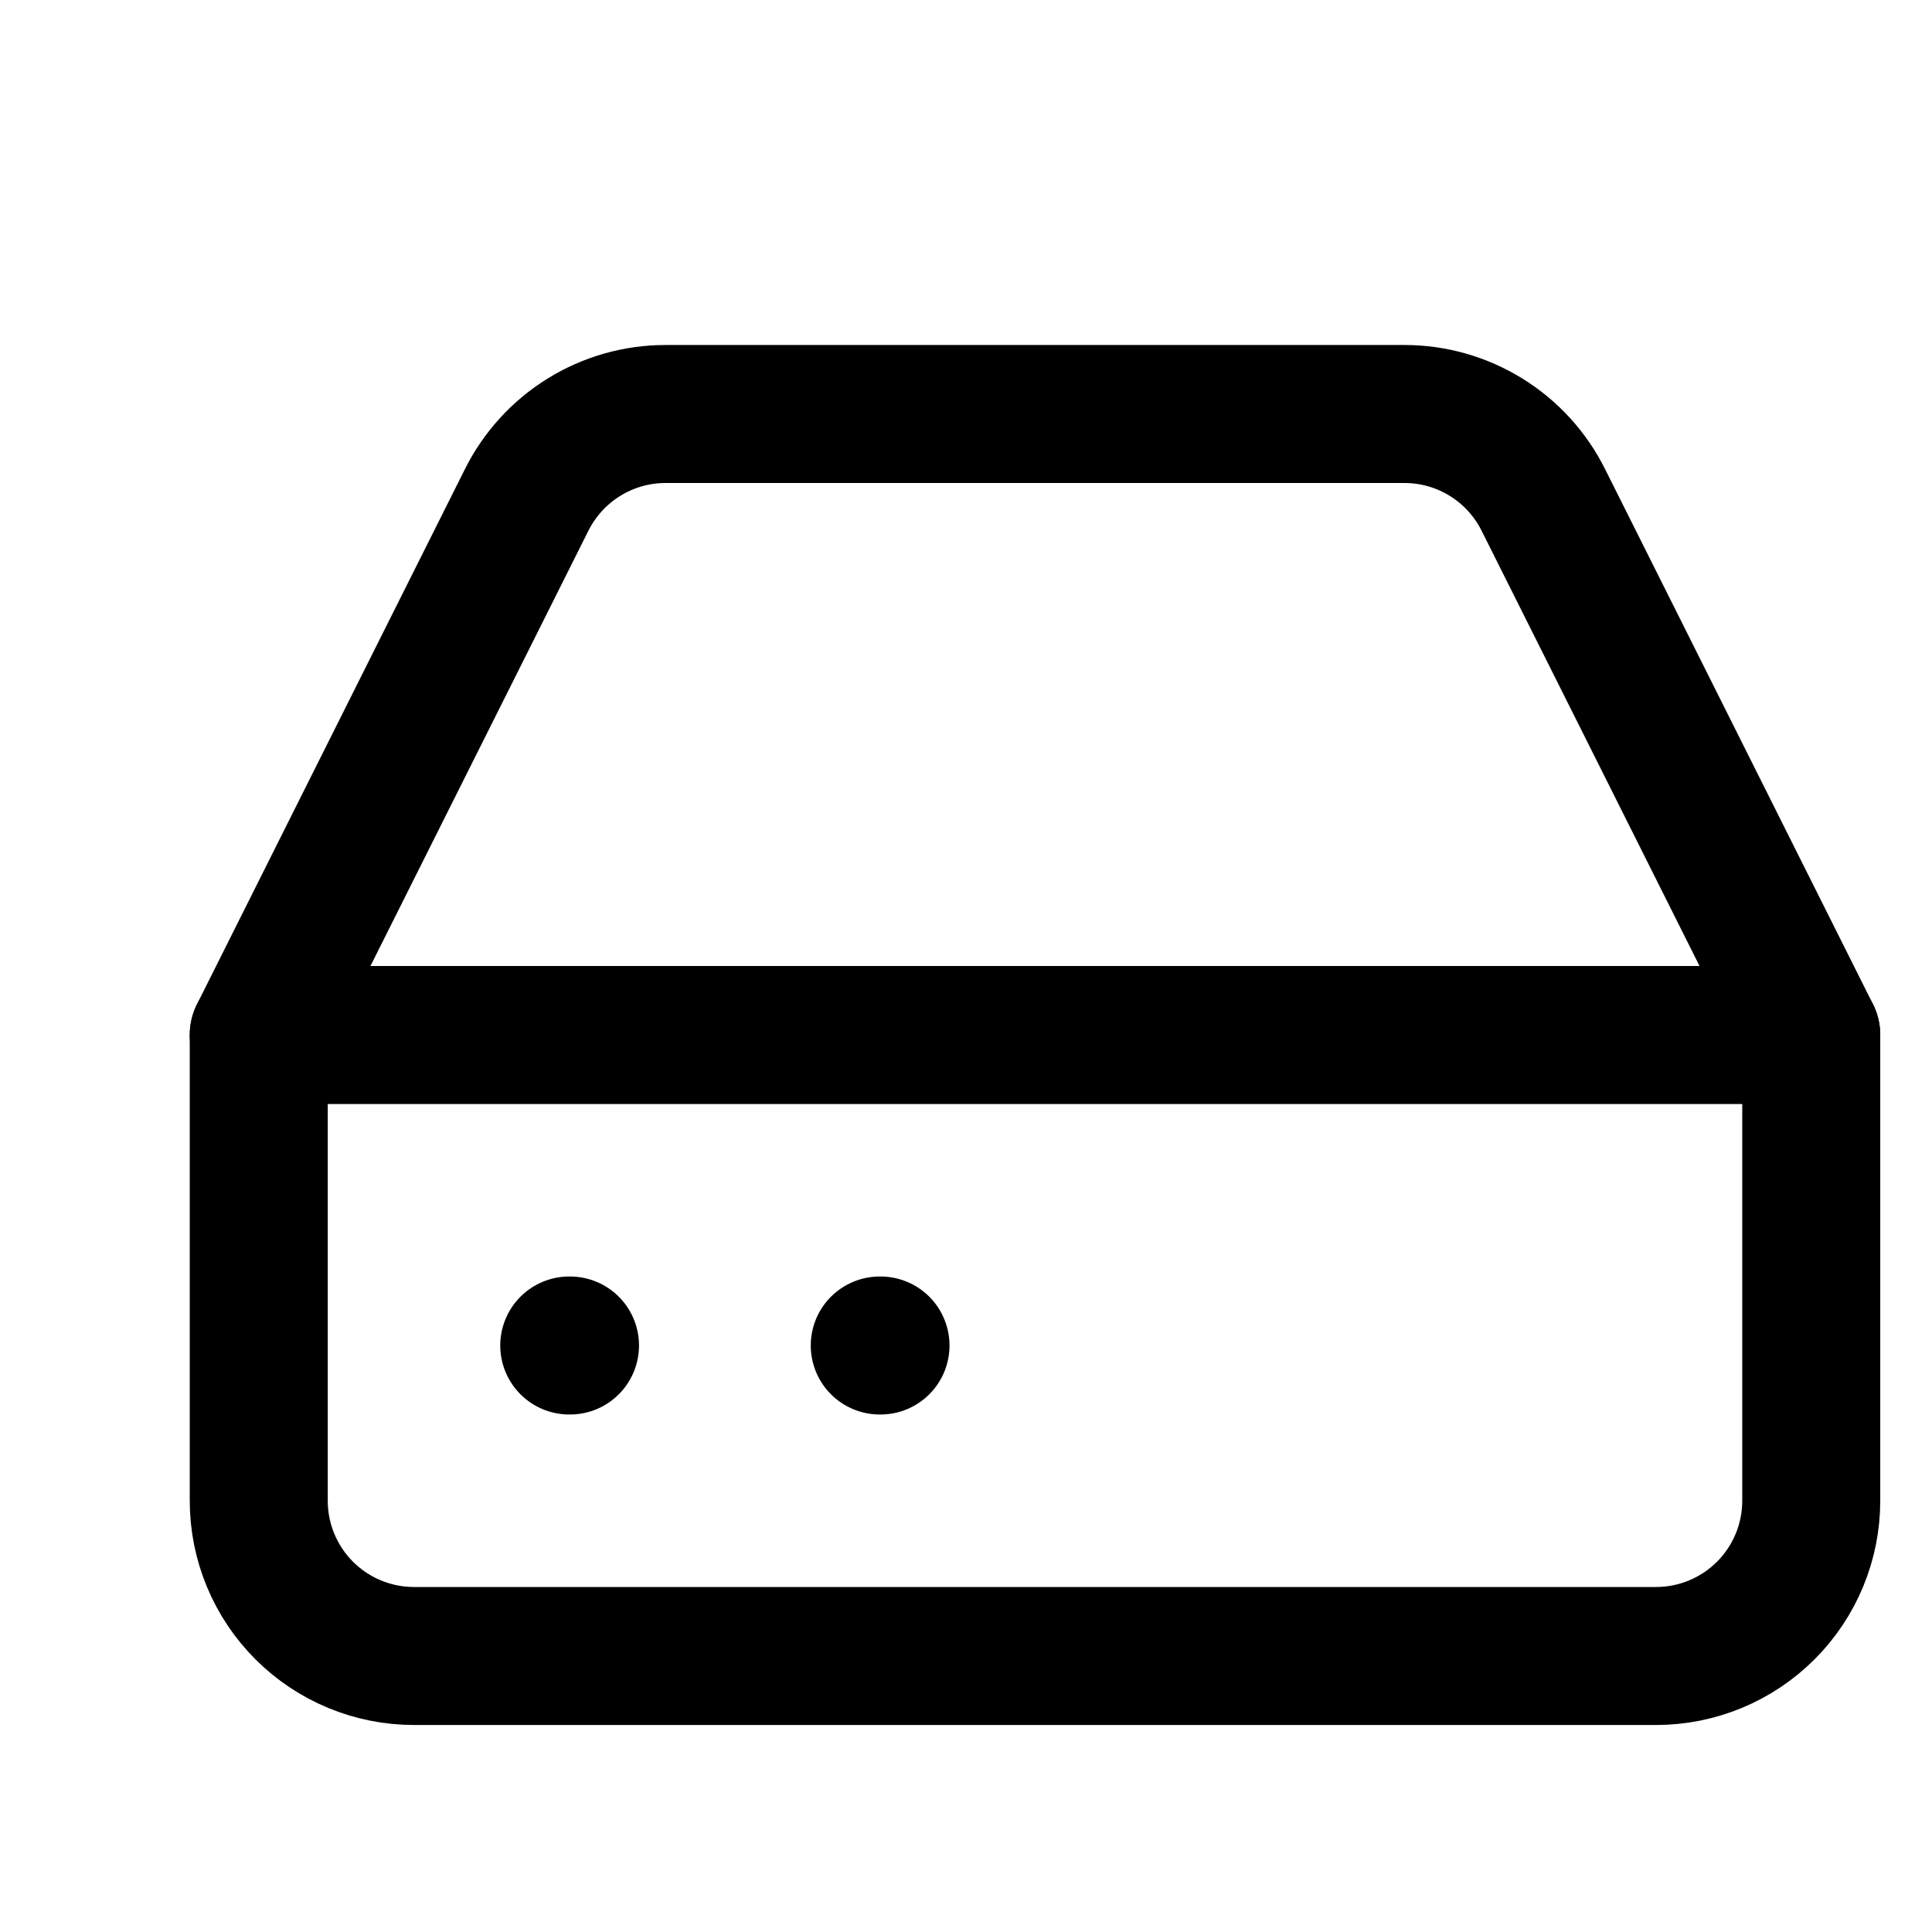 <svg width="28" height="28" viewBox="0 0 28 28" fill="none" xmlns="http://www.w3.org/2000/svg">
<path d="M26.25 15H3.75" stroke="#000" stroke-width="2" stroke-linecap="round" stroke-linejoin="round"/>
<path d="M7.631 7.249L3.75 15V21.75C3.75 22.347 3.987 22.919 4.409 23.341C4.831 23.763 5.403 24 6 24H24C24.597 24 25.169 23.763 25.591 23.341C26.013 22.919 26.25 22.347 26.25 21.75V15L22.369 7.249C22.183 6.874 21.895 6.558 21.54 6.338C21.184 6.117 20.774 6 20.355 6H9.645C9.226 6 8.816 6.117 8.46 6.338C8.105 6.558 7.818 6.874 7.631 7.249Z" stroke="#000" stroke-width="2" stroke-linecap="round" stroke-linejoin="round"/>
<path d="M8.25 19.5H8.261" stroke="#000" stroke-width="2" stroke-linecap="round" stroke-linejoin="round"/>
<path d="M12.75 19.5H12.761" stroke="#000" stroke-width="2" stroke-linecap="round" stroke-linejoin="round"/>
</svg>
